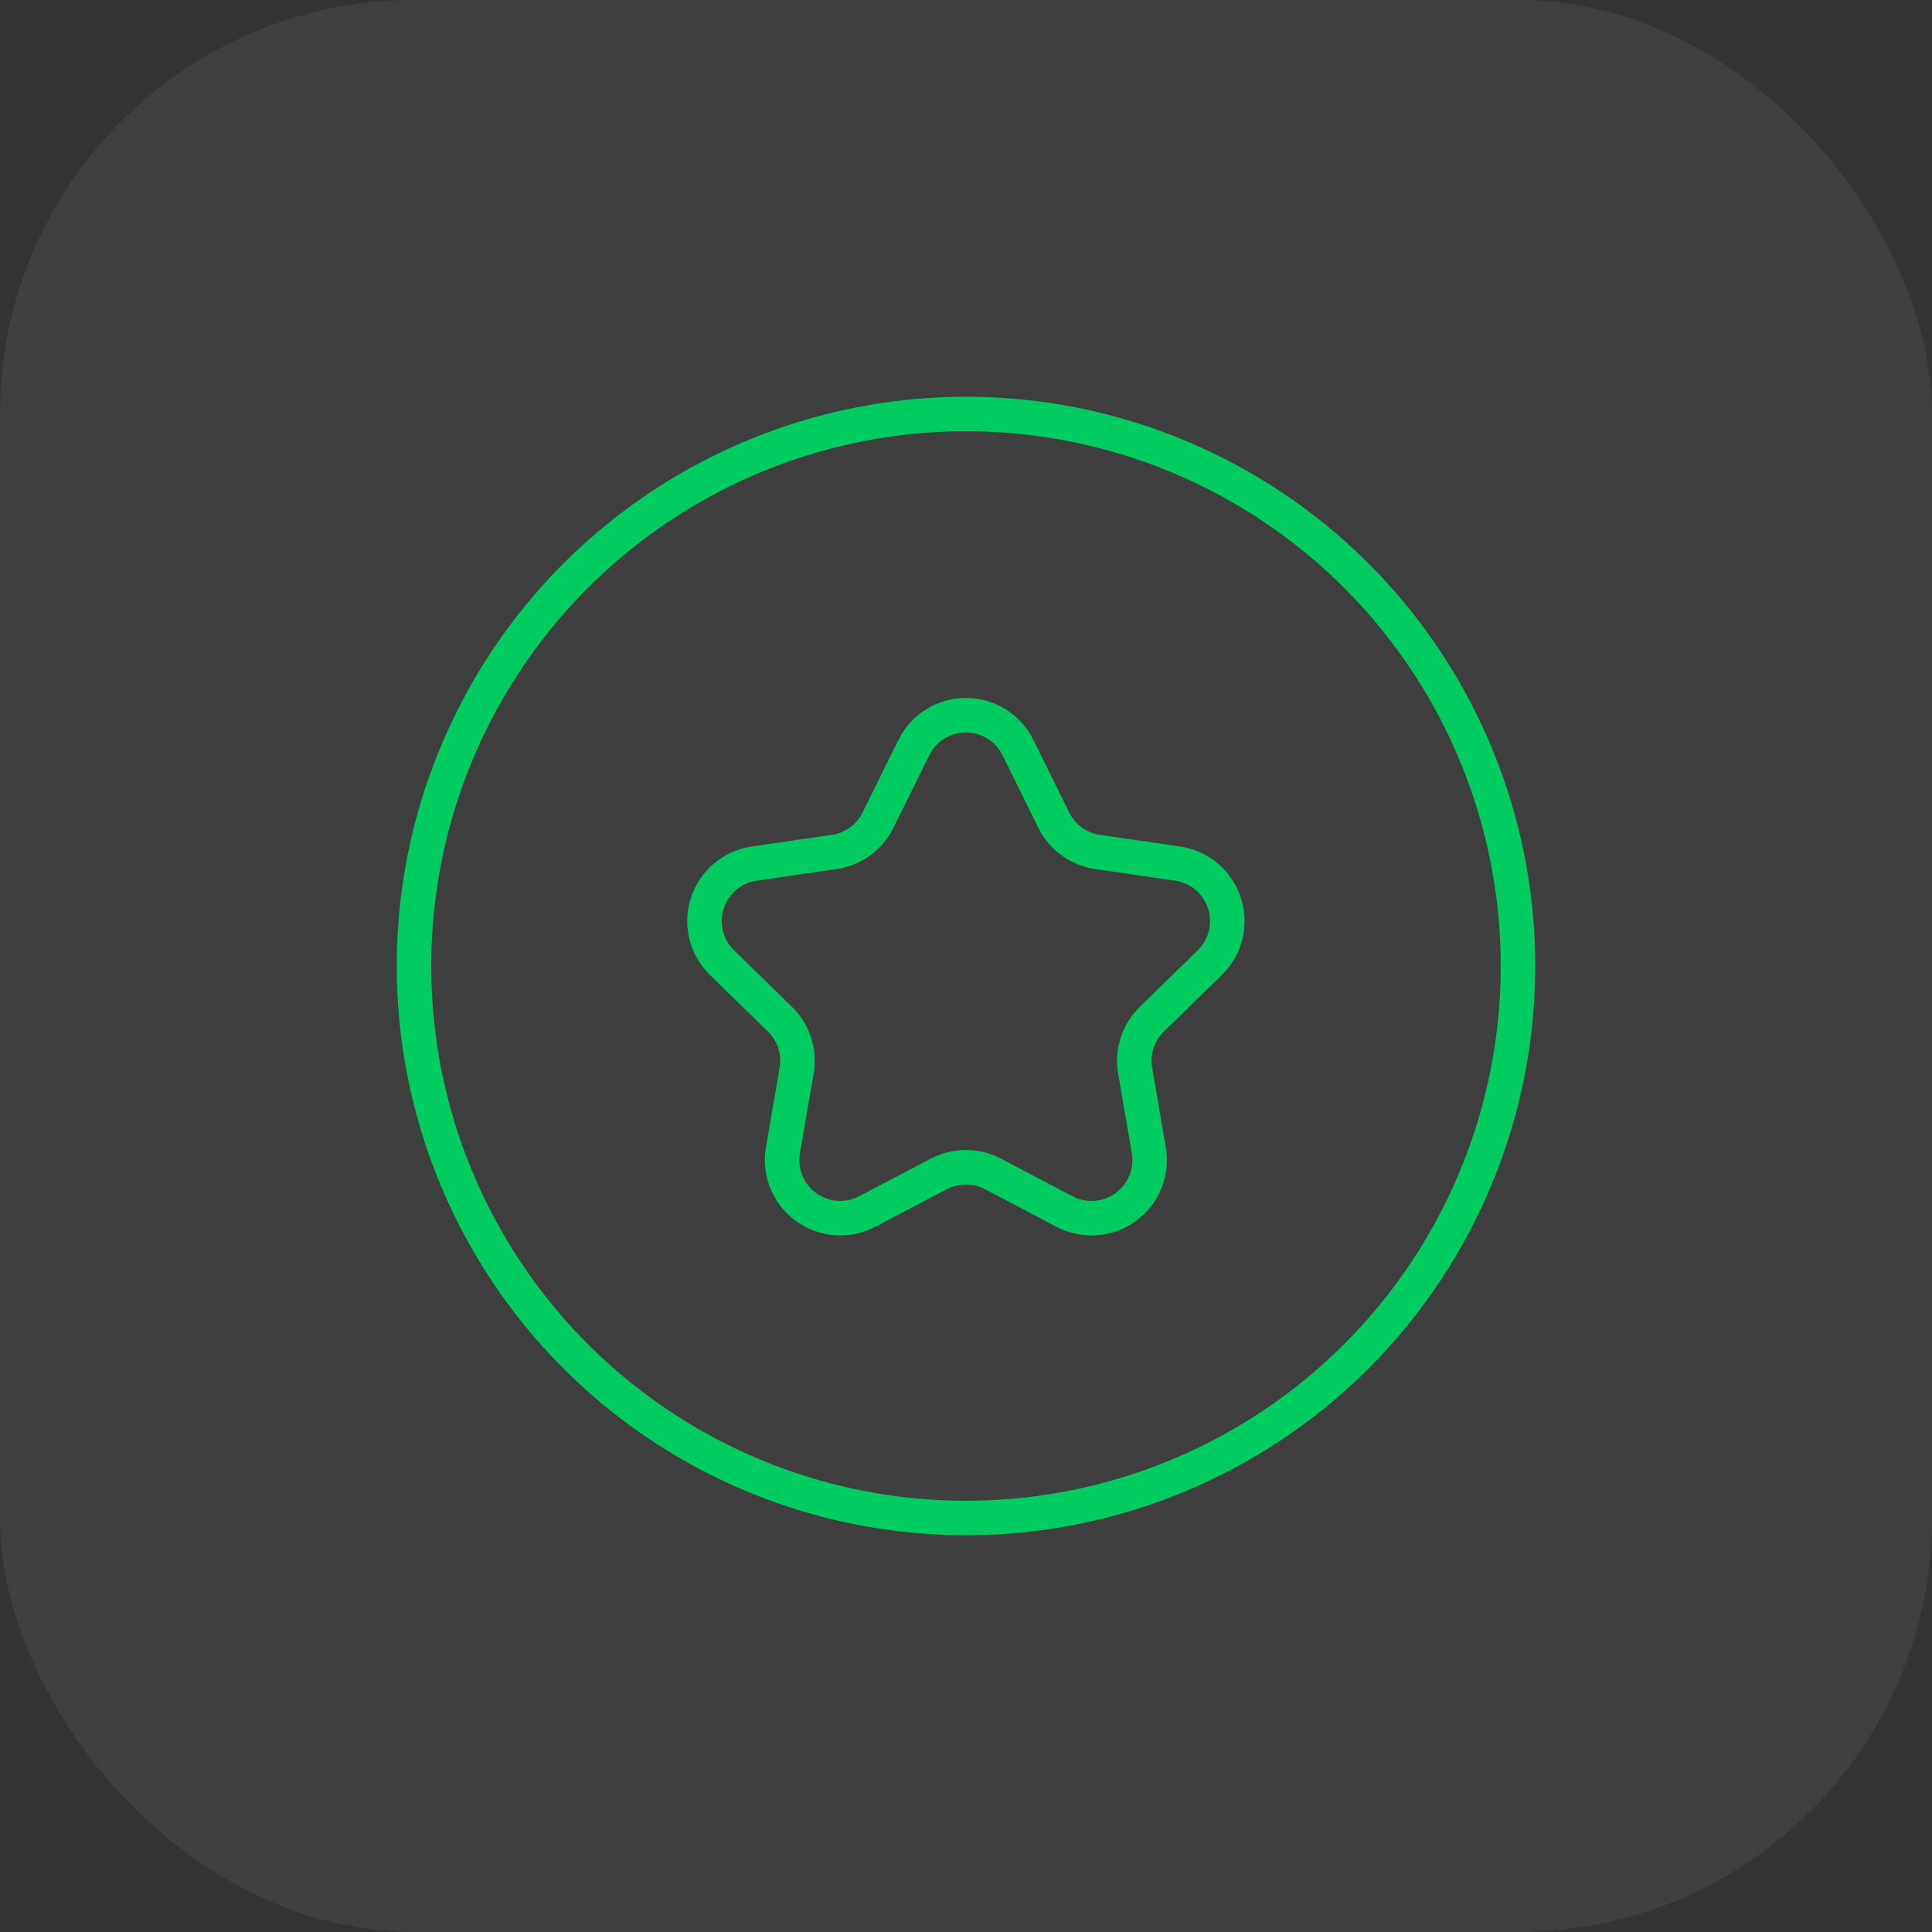 <svg width="56" height="56" viewBox="0 0 56 56" fill="none" xmlns="http://www.w3.org/2000/svg">
<rect x="0" y="0" width="56" height="56" fill="#333333" stroke="none"/>
<rect width="56" height="56" rx="12" fill="white" fill-opacity="0.06"/>
<circle cx="28" cy="28" r="16" stroke="#00CC60" stroke-linecap="round" stroke-linejoin="round"/>
<path fill-rule="evenodd" clip-rule="evenodd" d="M26.487 21.67C26.77 21.095 27.356 20.731 27.997 20.731C28.638 20.731 29.224 21.095 29.507 21.67L30.544 23.772C30.79 24.27 31.264 24.614 31.813 24.694L34.132 25.031C34.767 25.123 35.293 25.567 35.492 26.177C35.69 26.787 35.525 27.456 35.066 27.903L33.387 29.541C32.99 29.928 32.809 30.485 32.903 31.031L33.299 33.341C33.408 33.973 33.148 34.611 32.629 34.988C32.111 35.365 31.423 35.415 30.856 35.117L28.781 34.026C28.29 33.768 27.704 33.768 27.213 34.026L25.138 35.117C24.571 35.415 23.883 35.365 23.365 34.988C22.846 34.611 22.587 33.973 22.695 33.341L23.091 31.031C23.185 30.485 23.004 29.928 22.607 29.541L20.928 27.903C20.469 27.456 20.304 26.787 20.503 26.177C20.701 25.567 21.228 25.123 21.862 25.031L24.181 24.694C24.73 24.614 25.204 24.27 25.45 23.772L26.487 21.67Z" stroke="#00CC60" stroke-linecap="round" stroke-linejoin="round"/>
</svg>
